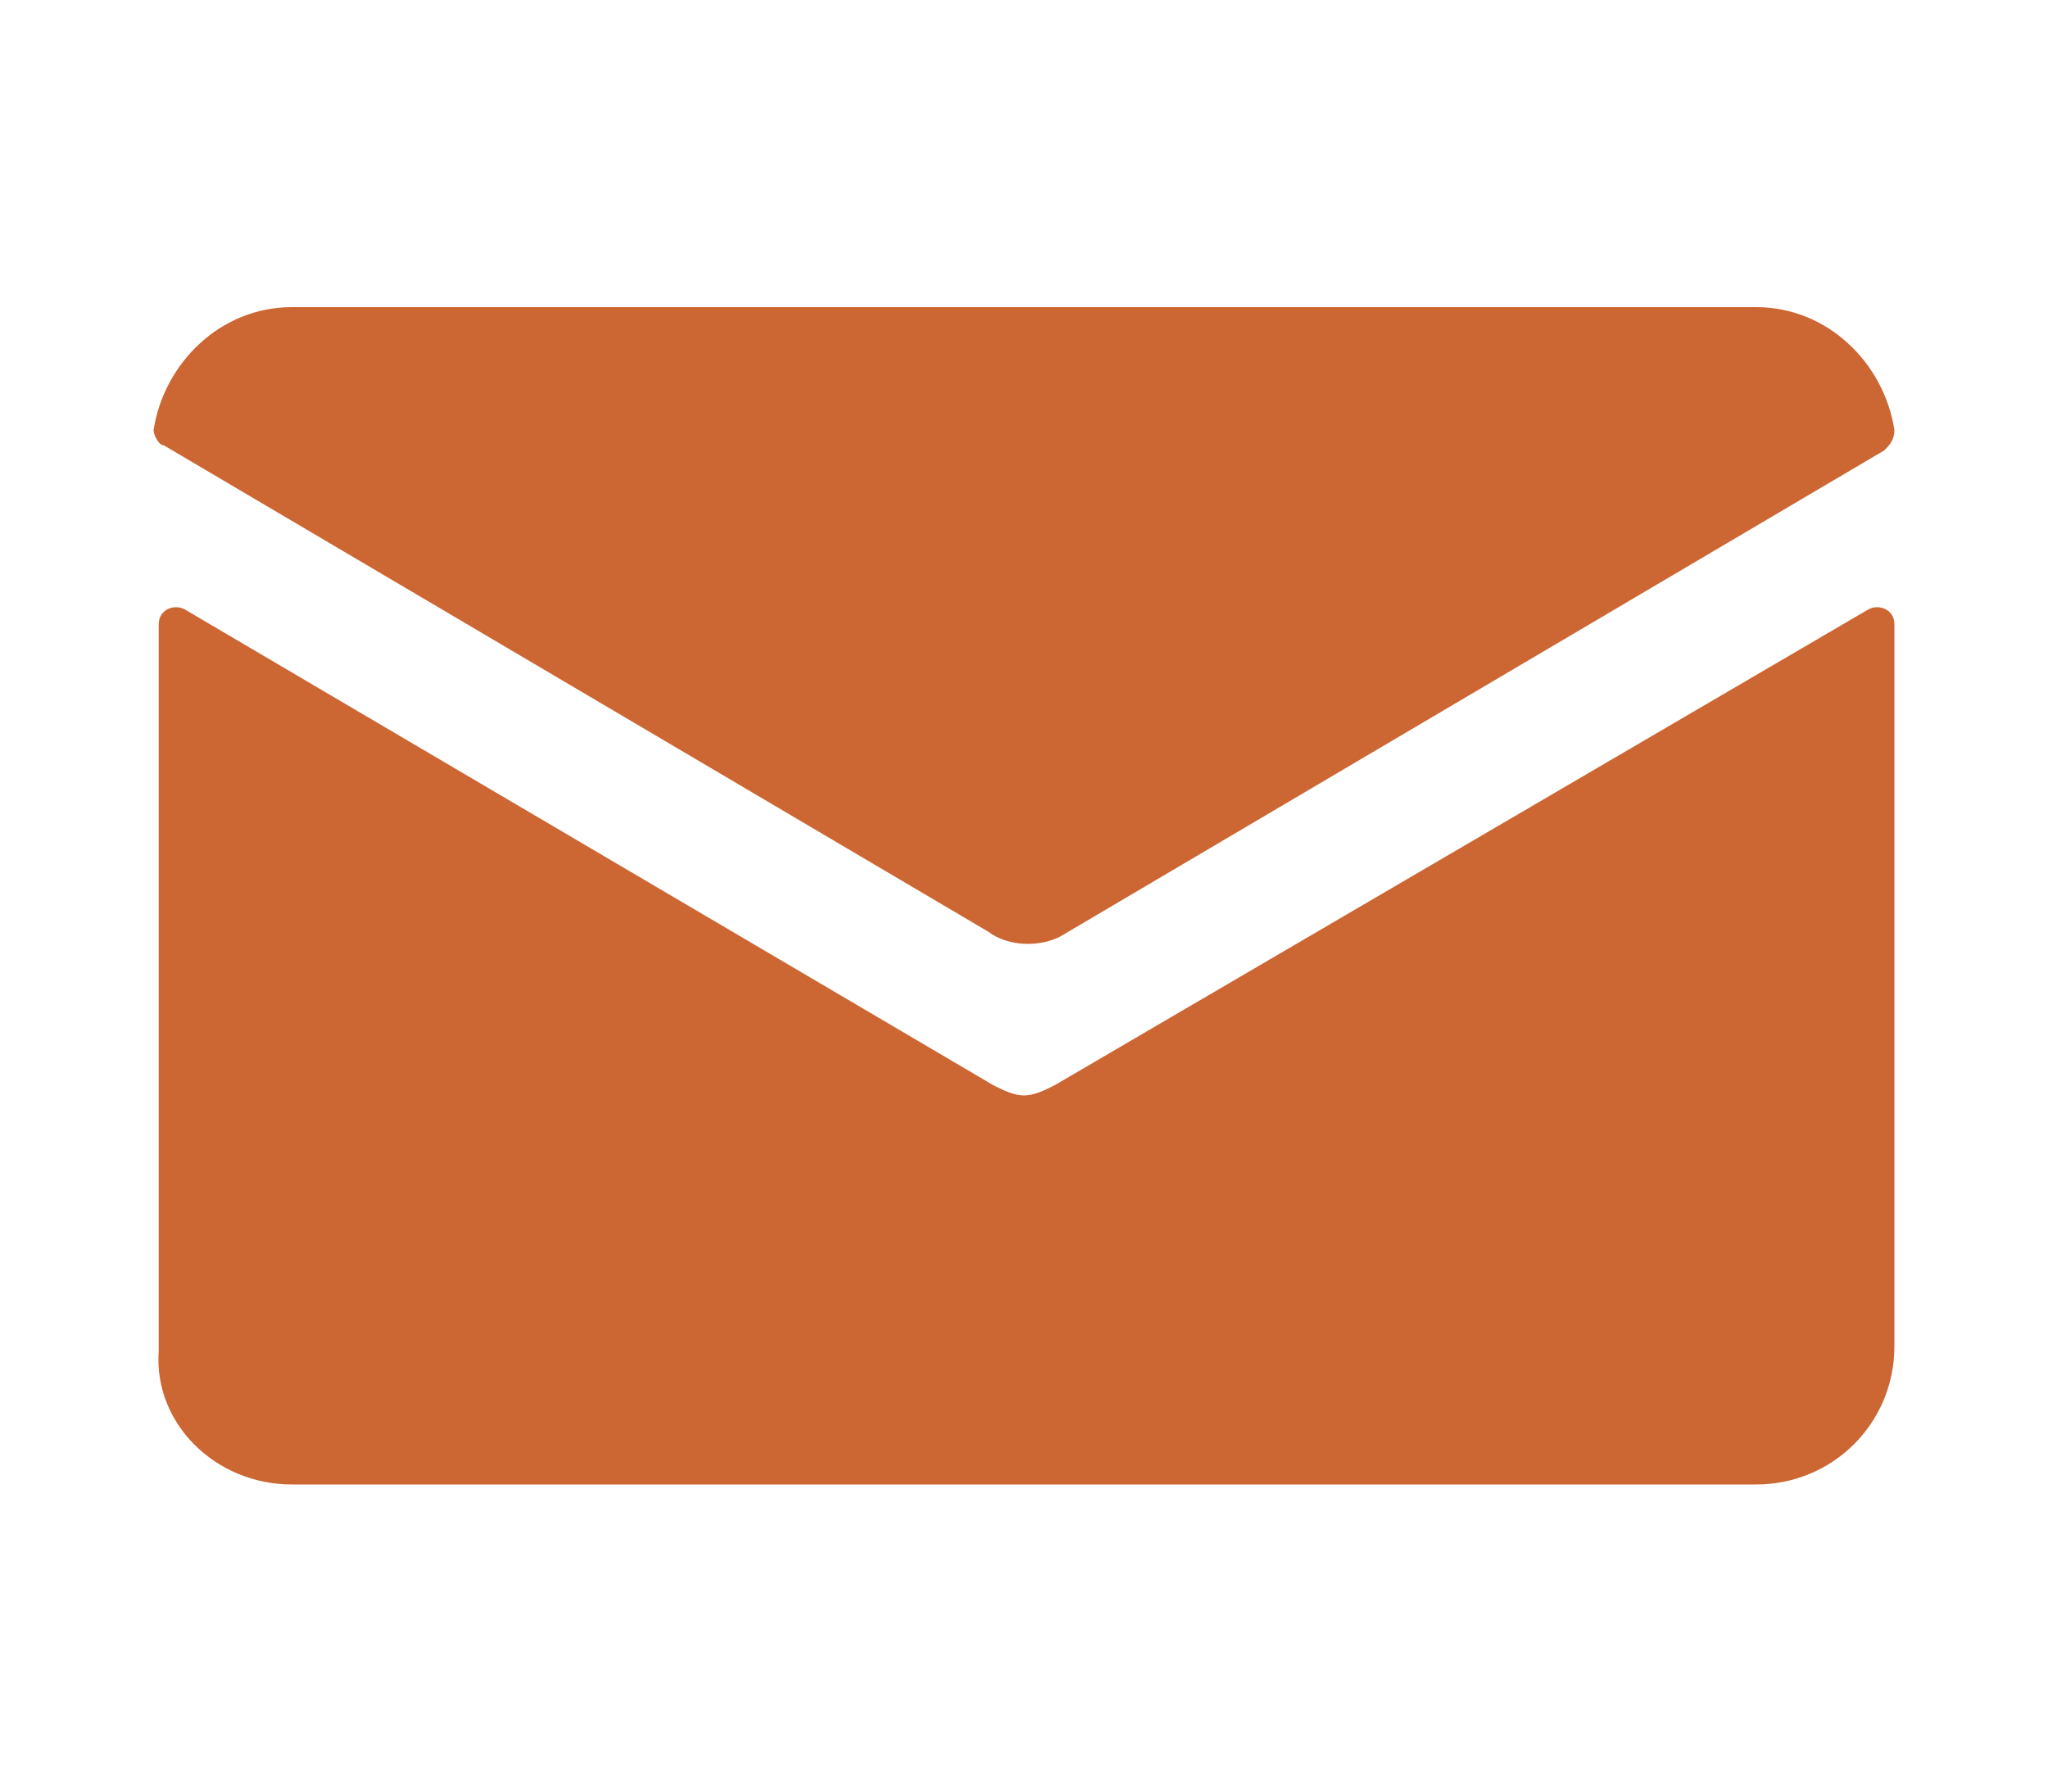 <?xml version="1.0" encoding="utf-8"?>
<!-- Generator: Adobe Illustrator 24.2.3, SVG Export Plug-In . SVG Version: 6.00 Build 0)  -->
<svg version="1.1" id="圖層_1" xmlns="http://www.w3.org/2000/svg" xmlns:xlink="http://www.w3.org/1999/xlink" x="0px" y="0px"
	 viewBox="0 0 40 35" style="enable-background:new 0 0 40 35;" xml:space="preserve">
<style type="text/css">
	.st0{clip-path:url(#SVGID_2_);}
	.st1{fill:#E9B29C;}
	.st2{fill:#854020;}
	.st3{clip-path:url(#SVGID_8_);}
	.st4{fill:url(#SVGID_9_);}
	.st5{opacity:0.5;}
	.st6{fill:#722E00;}
	.st7{fill:#FFFFFF;}
	.st8{clip-path:url(#SVGID_11_);}
	.st9{fill:none;stroke:#FFFFFF;stroke-miterlimit:10;}
	.st10{fill:#CC6633;}
</style>
<g id="_x36__1_">
	<path class="st10" d="M20.6,21.2c-0.2,0.1-0.4,0.2-0.6,0.2s-0.4-0.1-0.6-0.2L3.6,11.9c-0.2-0.1-0.5,0-0.5,0.3v14.2
		C3,27.8,4.2,29,5.7,29h28.6c1.5,0,2.7-1.2,2.7-2.7V12.2c0-0.3-0.3-0.4-0.5-0.3L20.6,21.2z"/>
	<path class="st10" d="M20.7,18.3l16.1-9.5C36.9,8.7,37,8.6,37,8.4C36.8,7.1,35.7,6,34.3,6H5.7C4.3,6,3.2,7.1,3,8.4
		c0,0.1,0.1,0.3,0.2,0.3l16.1,9.5C19.7,18.5,20.3,18.5,20.7,18.3z"/>
</g>
</svg>
